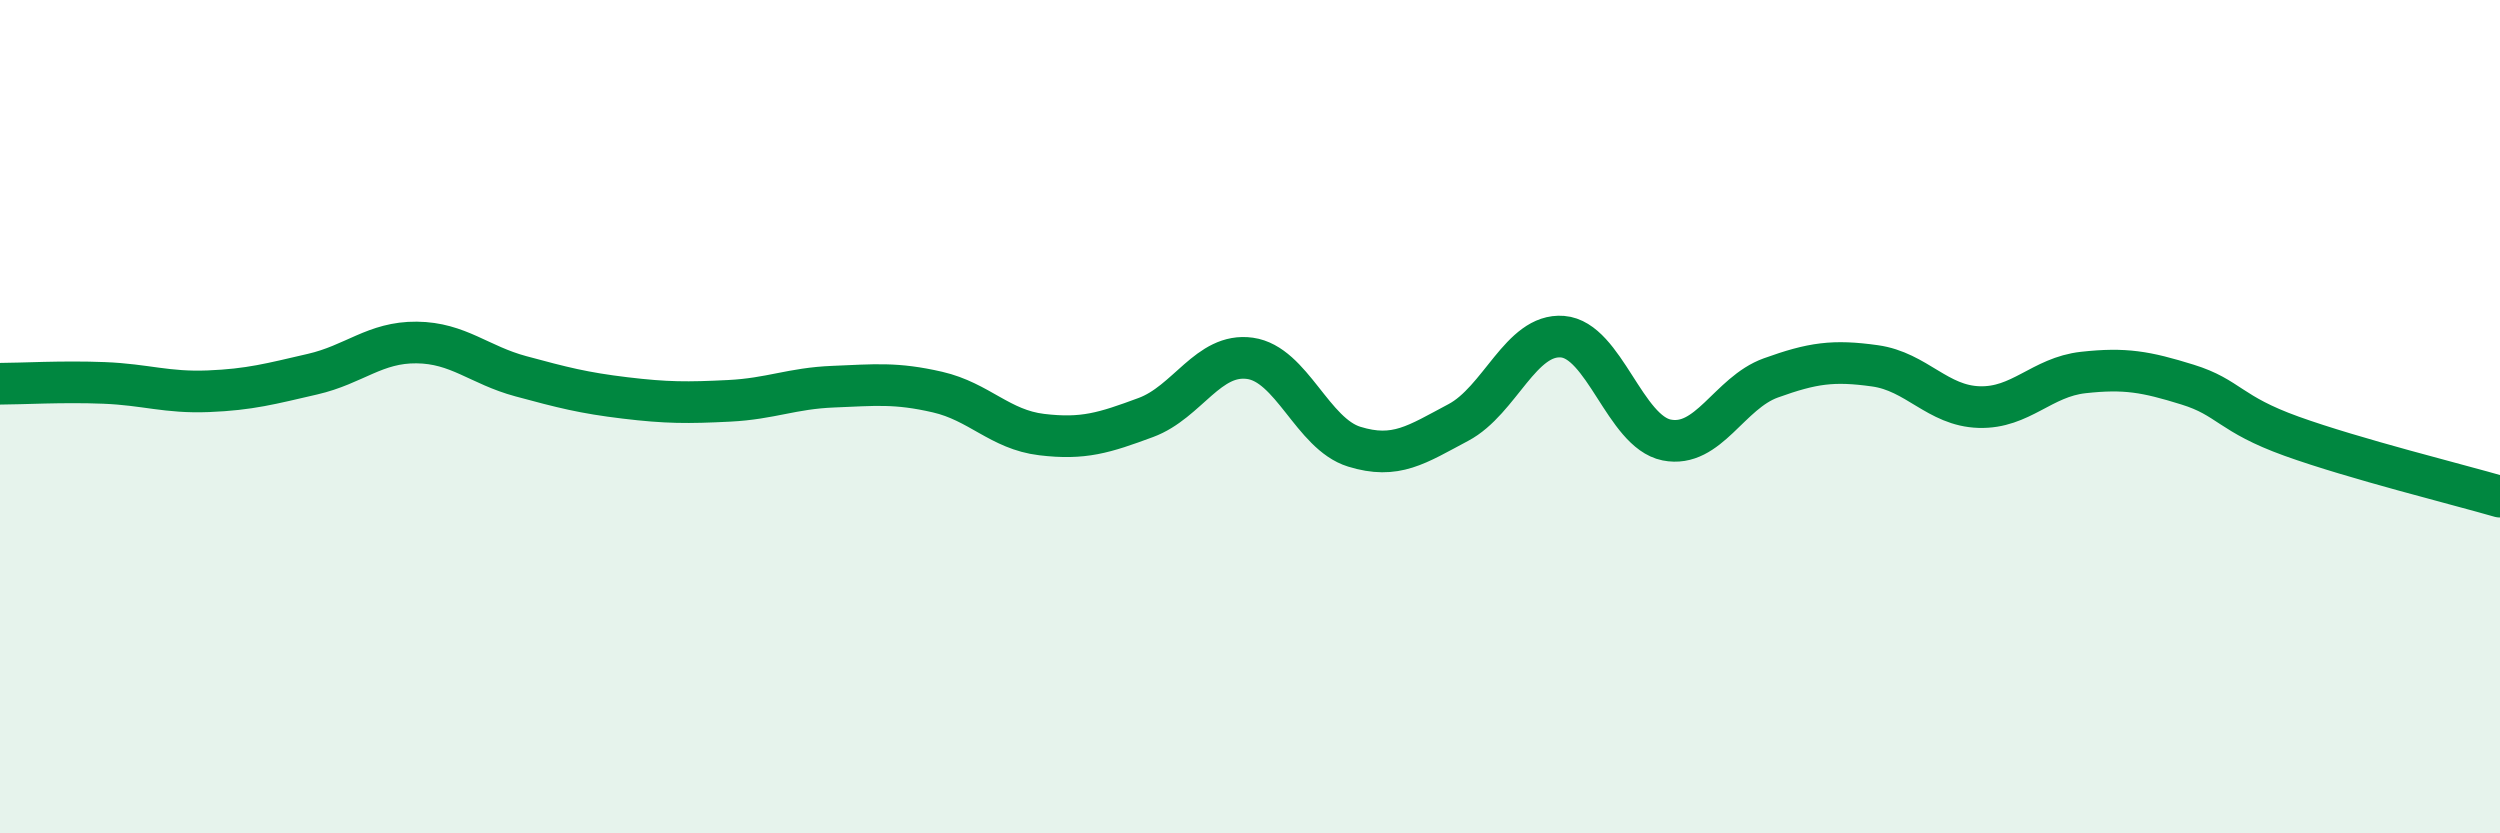 
    <svg width="60" height="20" viewBox="0 0 60 20" xmlns="http://www.w3.org/2000/svg">
      <path
        d="M 0,9.21 C 0.5,9.21 1.5,9.15 2.5,9.19 C 3.5,9.23 4,9.43 5,9.39 C 6,9.35 6.5,9.21 7.5,8.98 C 8.5,8.75 9,8.21 10,8.22 C 11,8.23 11.5,8.76 12.5,9.03 C 13.5,9.3 14,9.43 15,9.55 C 16,9.67 16.5,9.67 17.5,9.62 C 18.5,9.57 19,9.32 20,9.28 C 21,9.24 21.5,9.18 22.5,9.41 C 23.5,9.64 24,10.31 25,10.43 C 26,10.55 26.5,10.39 27.5,10.02 C 28.5,9.65 29,8.46 30,8.6 C 31,8.74 31.5,10.41 32.5,10.72 C 33.5,11.03 34,10.67 35,10.14 C 36,9.61 36.5,8 37.5,8.08 C 38.5,8.16 39,10.36 40,10.56 C 41,10.76 41.5,9.43 42.5,9.07 C 43.5,8.71 44,8.64 45,8.78 C 46,8.92 46.5,9.74 47.5,9.77 C 48.5,9.8 49,9.05 50,8.94 C 51,8.83 51.5,8.92 52.5,9.23 C 53.5,9.54 53.5,9.93 55,10.47 C 56.5,11.01 59,11.63 60,11.92L60 20L0 20Z"
        fill="#008740"
        opacity="0.1"
        stroke-linecap="round"
        stroke-linejoin="round"
      />
      <path
        d="M 0,9.21 C 0.5,9.21 1.5,9.15 2.5,9.19 C 3.5,9.23 4,9.43 5,9.39 C 6,9.35 6.5,9.21 7.5,8.98 C 8.5,8.75 9,8.21 10,8.22 C 11,8.23 11.5,8.76 12.5,9.03 C 13.5,9.3 14,9.43 15,9.55 C 16,9.67 16.5,9.67 17.5,9.62 C 18.5,9.57 19,9.32 20,9.28 C 21,9.24 21.5,9.18 22.5,9.41 C 23.5,9.64 24,10.31 25,10.43 C 26,10.55 26.5,10.39 27.5,10.02 C 28.5,9.65 29,8.46 30,8.6 C 31,8.74 31.5,10.41 32.5,10.72 C 33.5,11.03 34,10.67 35,10.14 C 36,9.61 36.5,8 37.5,8.08 C 38.5,8.16 39,10.36 40,10.56 C 41,10.76 41.5,9.43 42.5,9.07 C 43.5,8.71 44,8.64 45,8.78 C 46,8.92 46.5,9.74 47.5,9.77 C 48.5,9.8 49,9.05 50,8.94 C 51,8.83 51.5,8.92 52.5,9.23 C 53.5,9.54 53.5,9.93 55,10.47 C 56.5,11.01 59,11.63 60,11.92"
        stroke="#008740"
        stroke-width="1"
        fill="none"
        stroke-linecap="round"
        stroke-linejoin="round"
      />
    </svg>
  